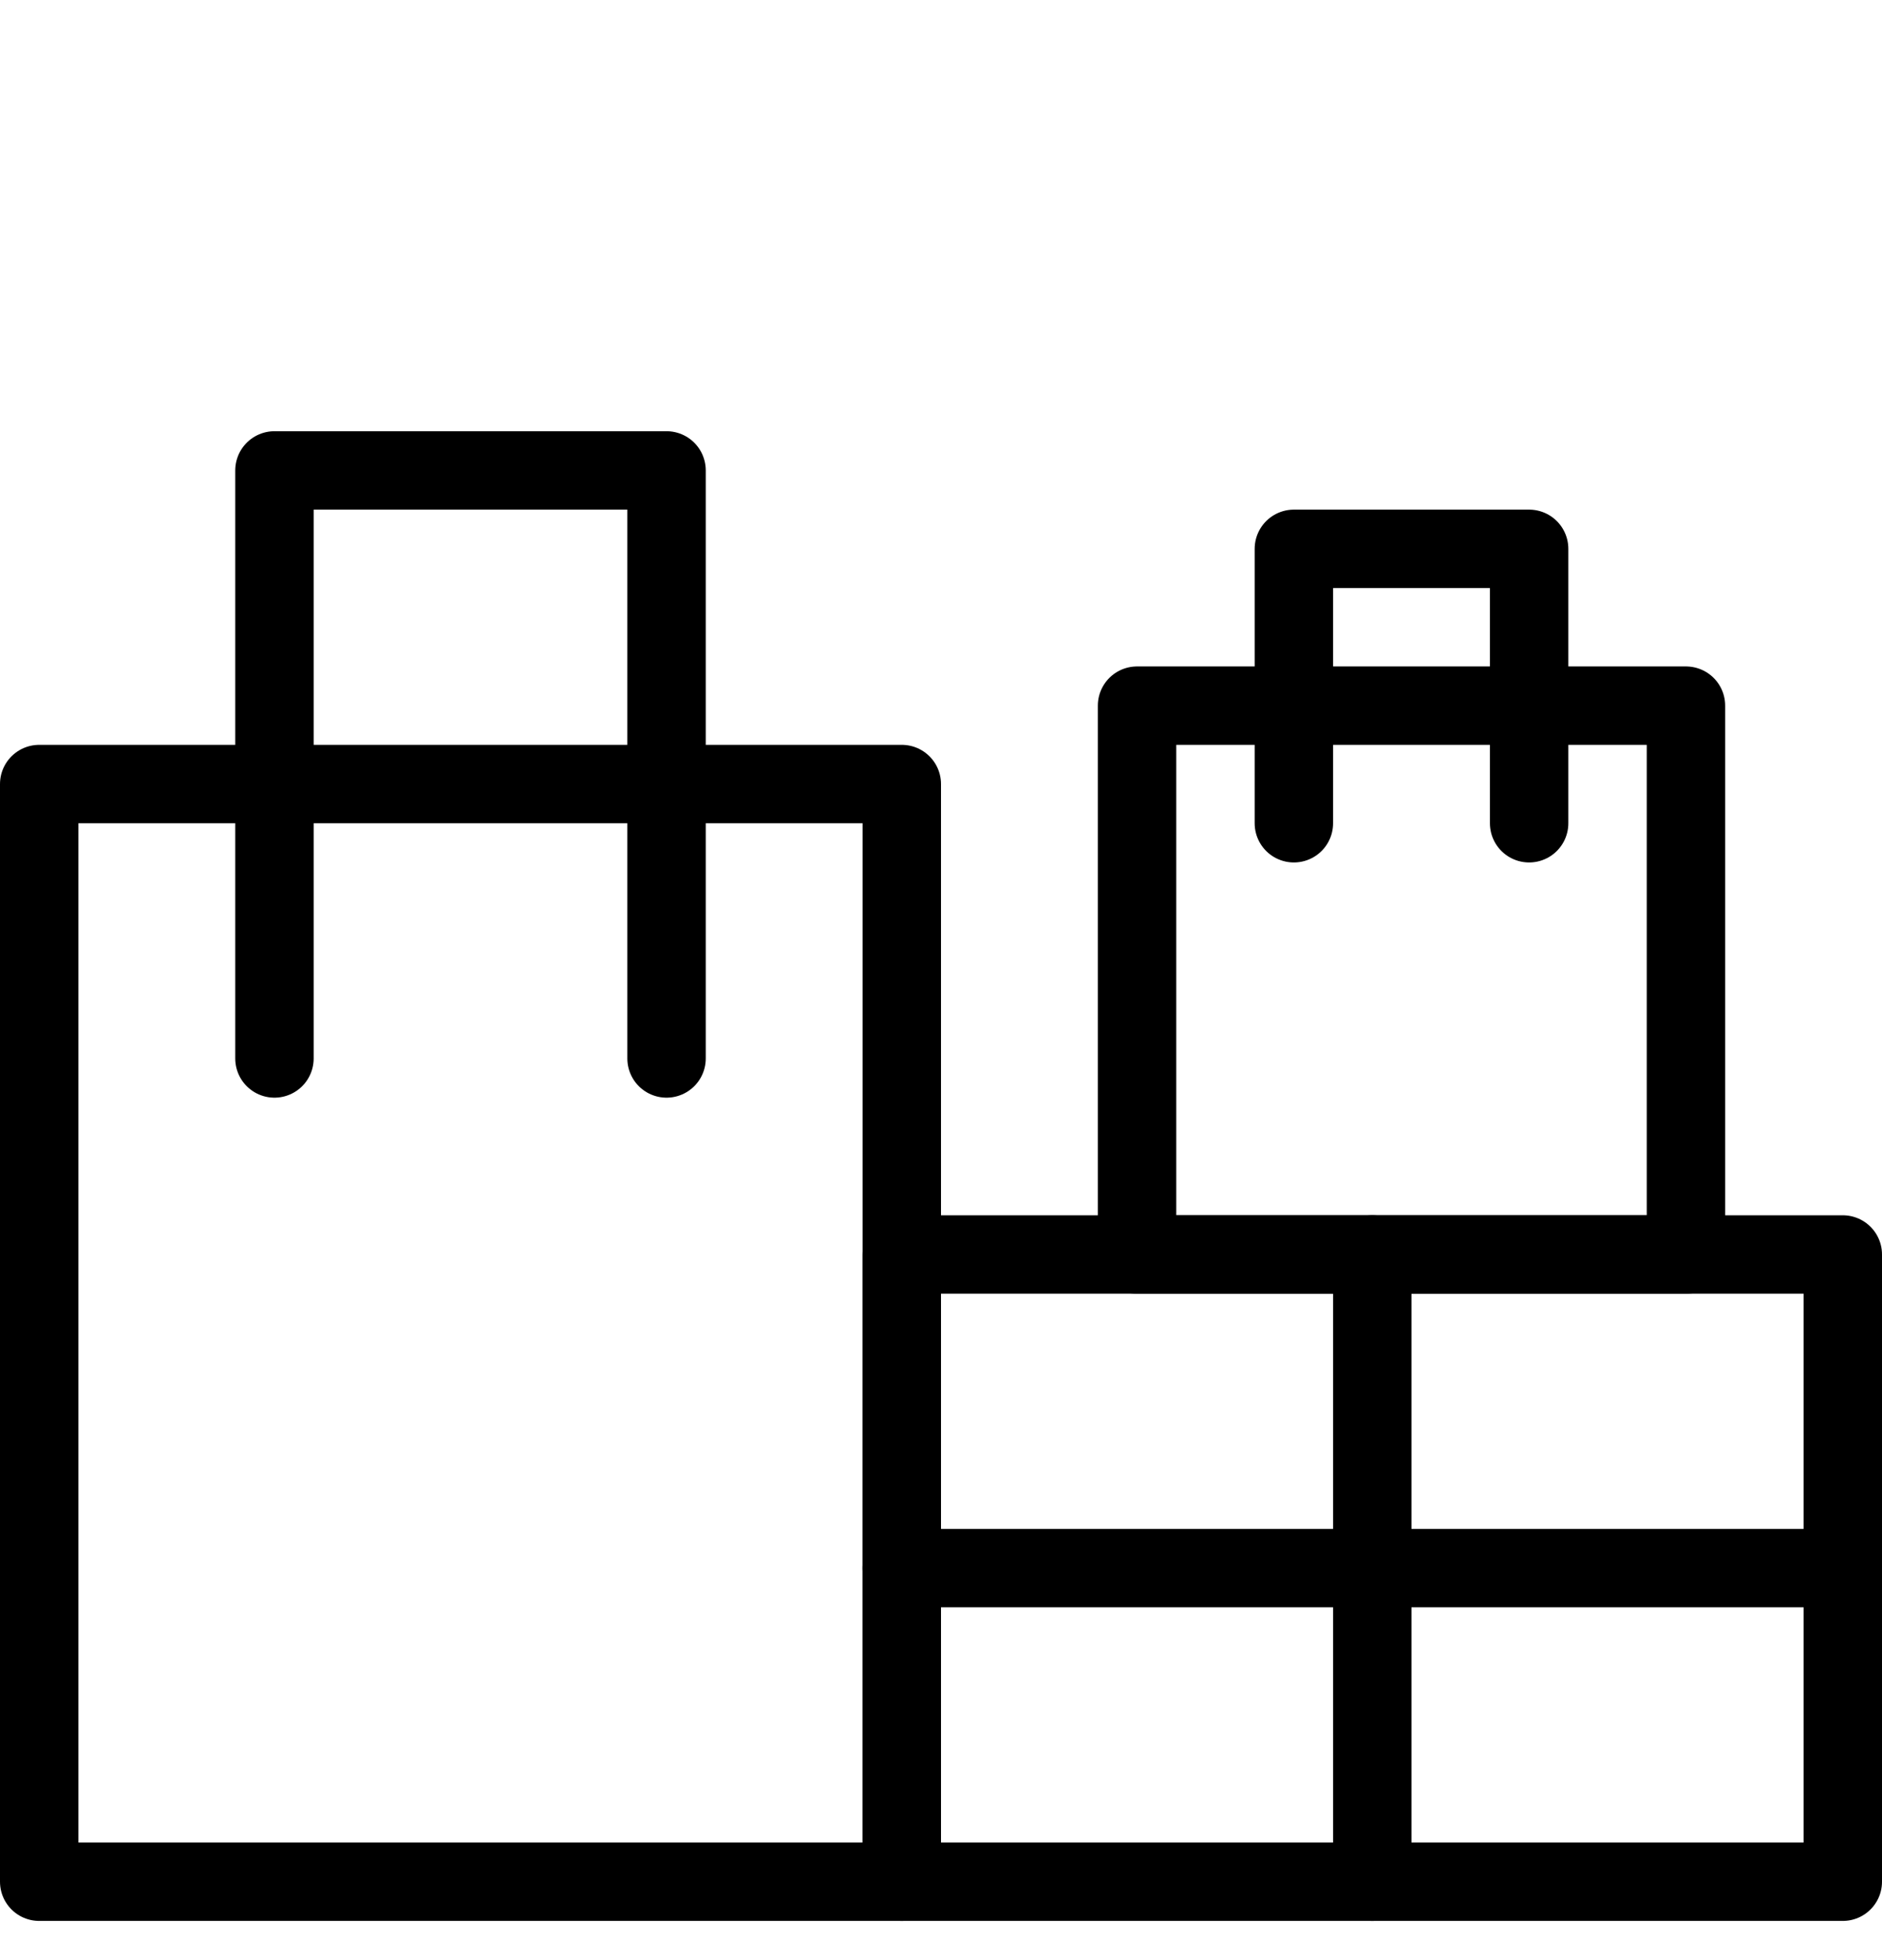 <svg xmlns="http://www.w3.org/2000/svg" xmlns:xlink="http://www.w3.org/1999/xlink" version="1.0" width="24" height="25" viewBox="0 0 24 24" xml:space="preserve">
<g id="Guides">
	<g id="_x32_0_px_2_">
	</g>
	<g id="_x32_0px">
	</g>
	<g id="_x34_0px">
	</g>
	<g id="_x34_4_px">
	</g>
	<g id="_x34_8px">
		<g id="_x31_6px">
		</g>
		<g id="square_4px">
			<g id="_x32_8_px">
				<g id="square_4px_2_">
				</g>
				<g id="square_4px_3_">
				</g>
				<g id="square_4px_1_">
				</g>
				<g id="_x32_4_px_2_">
				</g>
				<g id="_x31_2_px">
				</g>
			</g>
		</g>
	</g>
	<g id="Icons">
	</g>
	<g id="_x32_0_px">
	</g>
	<g id="square_6px">
		<g id="_x31_2_PX">
		</g>
	</g>
	<g id="_x33_6_px">
		<g id="_x33_2_px">
			<g id="_x32_8_px_1_">
				<g id="square_6px_1_">
				</g>
				<g id="_x32_0_px_1_">
					<g id="_x31_2_PX_2_">
					</g>
					<g id="_x34_8_px">
						<g id="_x32_4_px">
						</g>
						<g id="_x32_4_px_1_">
						</g>
					</g>
				</g>
			</g>
		</g>
	</g>
	<g id="_x32_0_px_3_">
	</g>
	<g id="_x32_0_px_4_">
	</g>
	<g id="New_Symbol_8">
		<g id="_x32_4_px_3_">
		</g>
	</g>
</g>
<g id="Artboard">
</g>
<g id="Free_Icons">
	<g>
		
			<rect x="0.5" y="9.5" style="fill:none;stroke:#000000;stroke-linecap:round;stroke-linejoin:round;stroke-miterlimit:10;" width="11" height="14"/>
		
			<rect x="11.5" y="15.5" style="fill:none;stroke:#000000;stroke-linecap:round;stroke-linejoin:round;stroke-miterlimit:10;" width="12" height="8"/>
		
			<rect x="14.5" y="8.5" style="fill:none;stroke:#000000;stroke-linecap:round;stroke-linejoin:round;stroke-miterlimit:10;" width="7" height="7"/>
		<polyline style="fill:none;stroke:#000000;stroke-linecap:round;stroke-linejoin:round;stroke-miterlimit:10;" points="3.5,13     3.5,5.5 8.5,5.5 8.5,13   "/>
		<polyline style="fill:none;stroke:#000000;stroke-linecap:round;stroke-linejoin:round;stroke-miterlimit:10;" points="16.5,10     16.5,6.5 19.5,6.5 19.5,10   "/>
		
			<line style="fill:none;stroke:#000000;stroke-linecap:round;stroke-linejoin:round;stroke-miterlimit:10;" x1="11.5" y1="19.5" x2="23.5" y2="19.5"/>
		
			<line style="fill:none;stroke:#000000;stroke-linecap:round;stroke-linejoin:round;stroke-miterlimit:10;" x1="17.5" y1="23.5" x2="17.5" y2="15.5"/>
	</g>
</g>
</svg>
